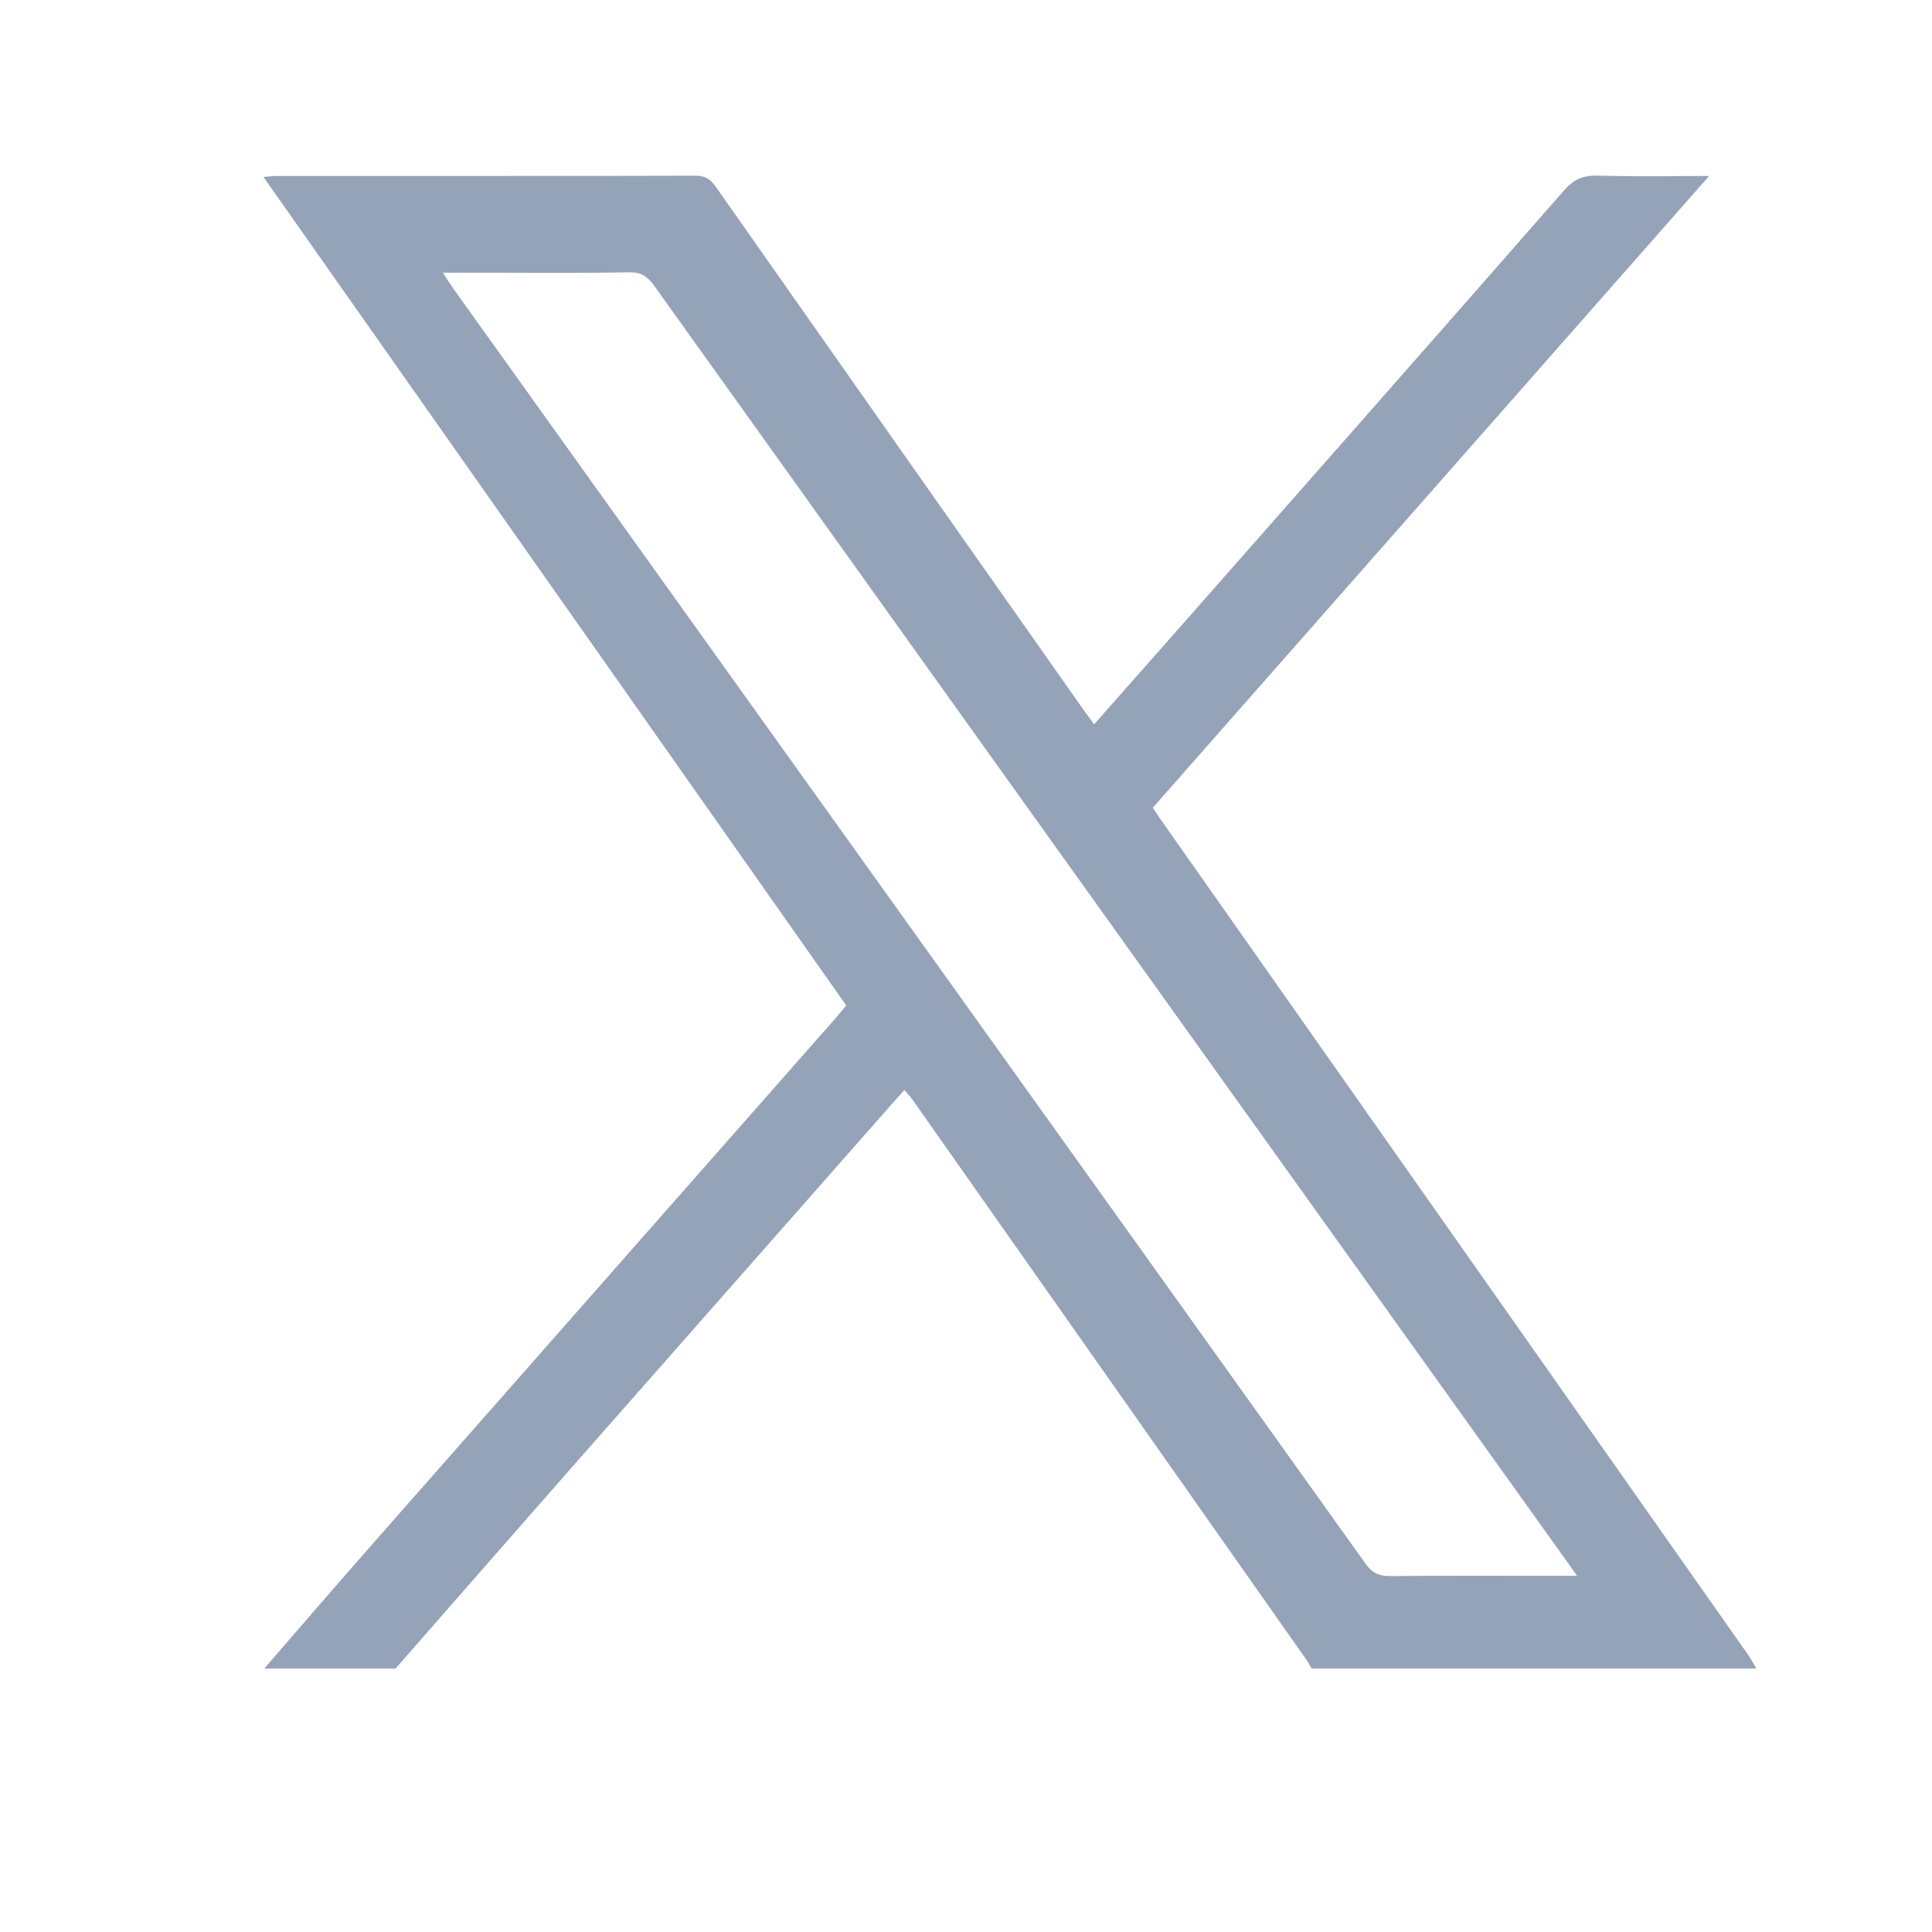 <svg width="22" height="22" viewBox="0 0 22 22" fill="none" xmlns="http://www.w3.org/2000/svg">
<path d="M3.009 19C3.411 18.537 3.811 18.071 4.217 17.61C5.985 15.601 7.754 13.593 9.523 11.585C9.56 11.543 9.594 11.499 9.636 11.449C7.428 8.309 5.221 5.172 3 2.015C3.064 2.01 3.105 2.004 3.147 2.004C4.738 2.004 6.33 2.005 7.921 2.001C8.034 2.001 8.091 2.042 8.151 2.127C9.546 4.115 10.944 6.102 12.342 8.088C12.377 8.137 12.413 8.185 12.459 8.248C12.749 7.92 13.029 7.603 13.309 7.286C14.812 5.58 16.316 3.874 17.814 2.164C17.921 2.042 18.027 1.996 18.188 2C18.599 2.011 19.011 2.004 19.462 2.004C17.335 4.42 15.232 6.807 13.127 9.198C13.163 9.252 13.193 9.298 13.225 9.343C15.452 12.51 17.68 15.677 19.907 18.845C19.941 18.894 19.969 18.948 20 19H14.937C14.917 18.967 14.899 18.932 14.877 18.901C13.381 16.773 11.885 14.646 10.388 12.518C10.363 12.483 10.333 12.453 10.299 12.412C10.246 12.471 10.201 12.52 10.157 12.57C8.95 13.94 7.742 15.311 6.535 16.682C5.857 17.454 5.181 18.227 4.504 19H3.009V19ZM5.043 3.105C5.092 3.18 5.123 3.231 5.157 3.279C5.419 3.646 5.682 4.013 5.945 4.38C9.148 8.856 12.352 13.331 15.552 17.809C15.626 17.912 15.703 17.948 15.829 17.947C16.469 17.941 17.109 17.944 17.748 17.944C17.806 17.944 17.864 17.944 17.959 17.944C17.75 17.651 17.566 17.394 17.382 17.137C14.072 12.511 10.762 7.886 7.454 3.26C7.381 3.158 7.312 3.099 7.17 3.101C6.604 3.111 6.037 3.105 5.471 3.105C5.338 3.105 5.204 3.105 5.043 3.105Z" fill="#94A3B8"/>
</svg>
